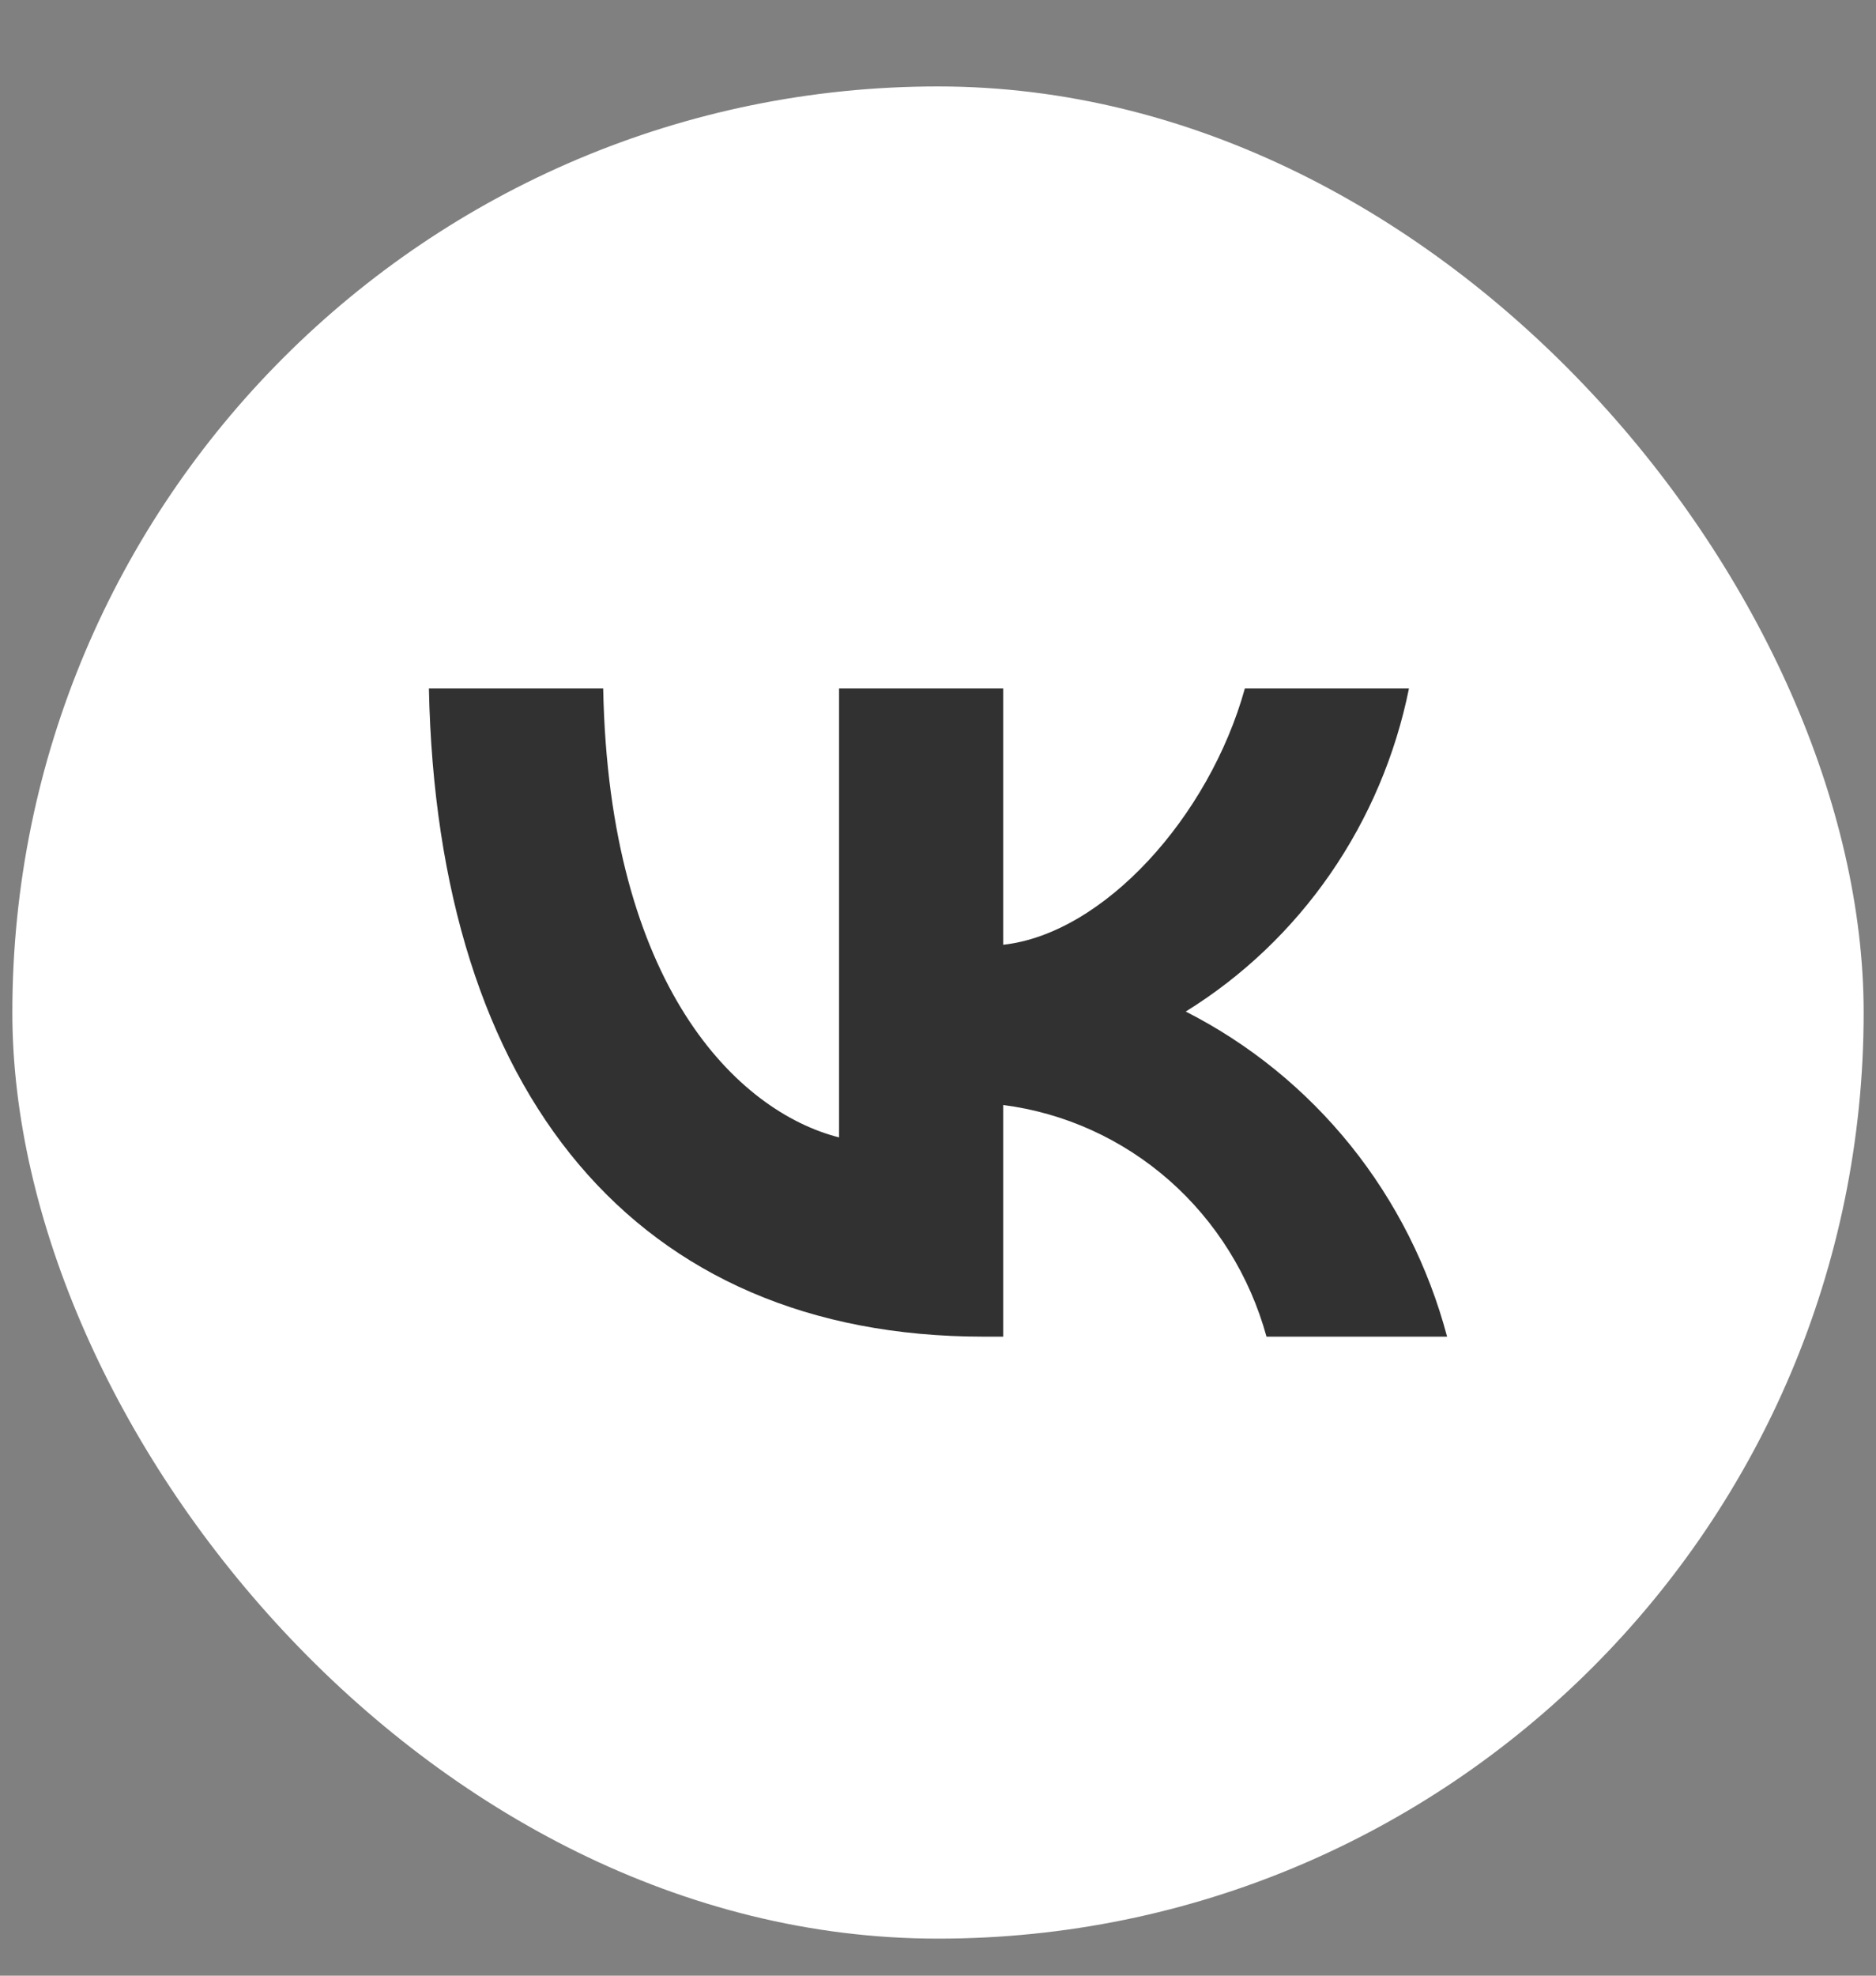 <?xml version="1.0" encoding="UTF-8"?> <svg xmlns="http://www.w3.org/2000/svg" width="19" height="20" viewBox="0 0 19 20" fill="none"><rect x="0" y="0" width="19" height="20" fill="#808080" stroke="none"/><rect x="0.125" y="0.875" width="18.75" height="18.75" rx="9.375" fill="white"></rect><path d="M9.961 13.531C6.437 13.531 4.427 11.068 4.344 6.969H6.109C6.167 9.977 7.468 11.252 8.498 11.514V6.969H10.16V9.564C11.178 9.452 12.247 8.269 12.608 6.969H14.27C14.134 7.643 13.863 8.282 13.474 8.845C13.085 9.408 12.586 9.883 12.009 10.24C12.653 10.567 13.222 11.029 13.679 11.596C14.135 12.163 14.468 12.823 14.656 13.531H12.827C12.658 12.916 12.315 12.365 11.841 11.948C11.366 11.531 10.782 11.266 10.16 11.186V13.531H9.961Z" fill="#313131"></path></svg> 